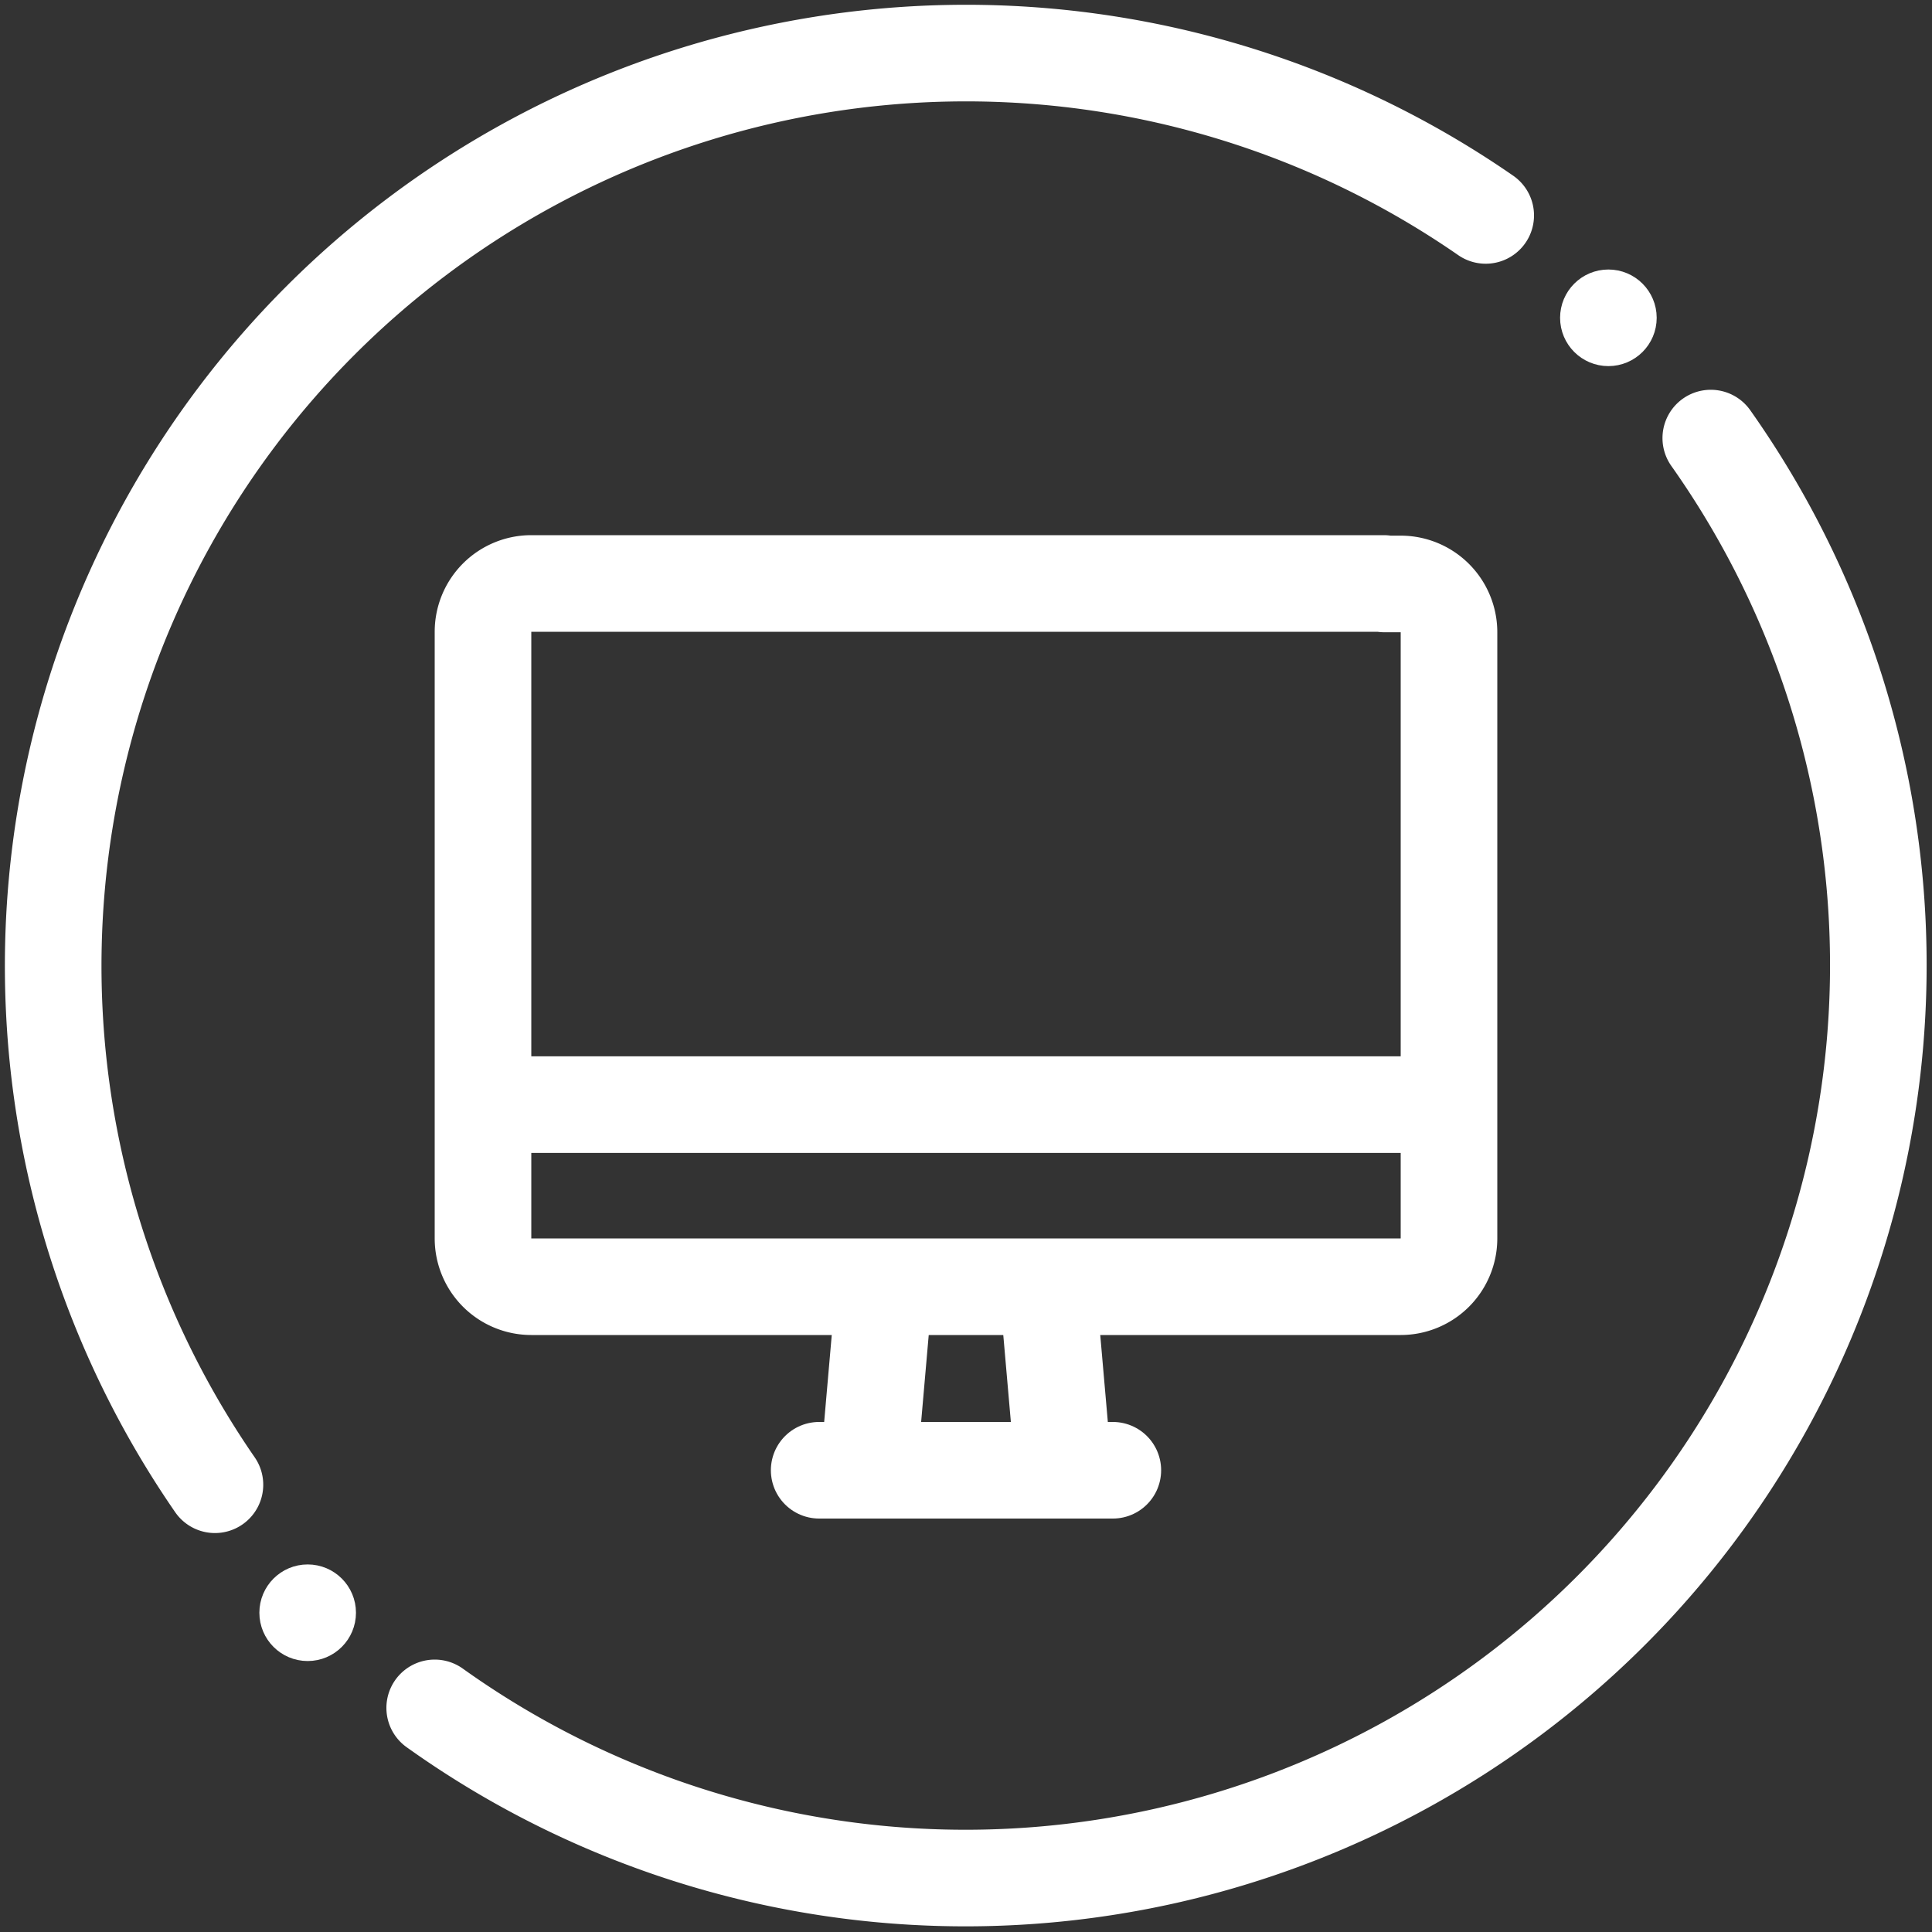 <svg id="Layer_1" data-name="Layer 1" xmlns="http://www.w3.org/2000/svg" viewBox="0 0 40 40"><rect x="0" y="0" width="40" height="40" fill="#333333" stroke="none"/><defs><style>.cls-1{fill:none;stroke-linecap:round;stroke-linejoin:round;stroke-width:2px;}.cls-1,.cls-2{stroke:#fff;}.cls-2{fill:#fff;stroke-miterlimit:10;}</style></defs><line class="cls-1" x1="17.98" y1="30.44" x2="18.31" y2="26.66"/><line class="cls-1" x1="23.04" y1="30.44" x2="16.96" y2="30.44"/><line class="cls-1" x1="21.69" y1="26.66" x2="22.02" y2="30.44"/><line class="cls-1" x1="10.01" y1="22.87" x2="29.99" y2="22.87"/><path class="cls-1" d="M28.65,12.08H11a1,1,0,0,0-1,1V25.64a1,1,0,0,0,1,1H29a1,1,0,0,0,1-1V13.09a1,1,0,0,0-1-1h-.34"/><path class="cls-1" d="M35.42,9.07A18.9,18.9,0,0,1,9,35.36"/><path class="cls-1" d="M4.45,30.74A18.9,18.9,0,0,1,30.76,4.46"/><circle class="cls-2" cx="33.3" cy="6.58" r="0.5"/><circle class="cls-2" cx="6.37" cy="33.39" r="0.5"/></svg>